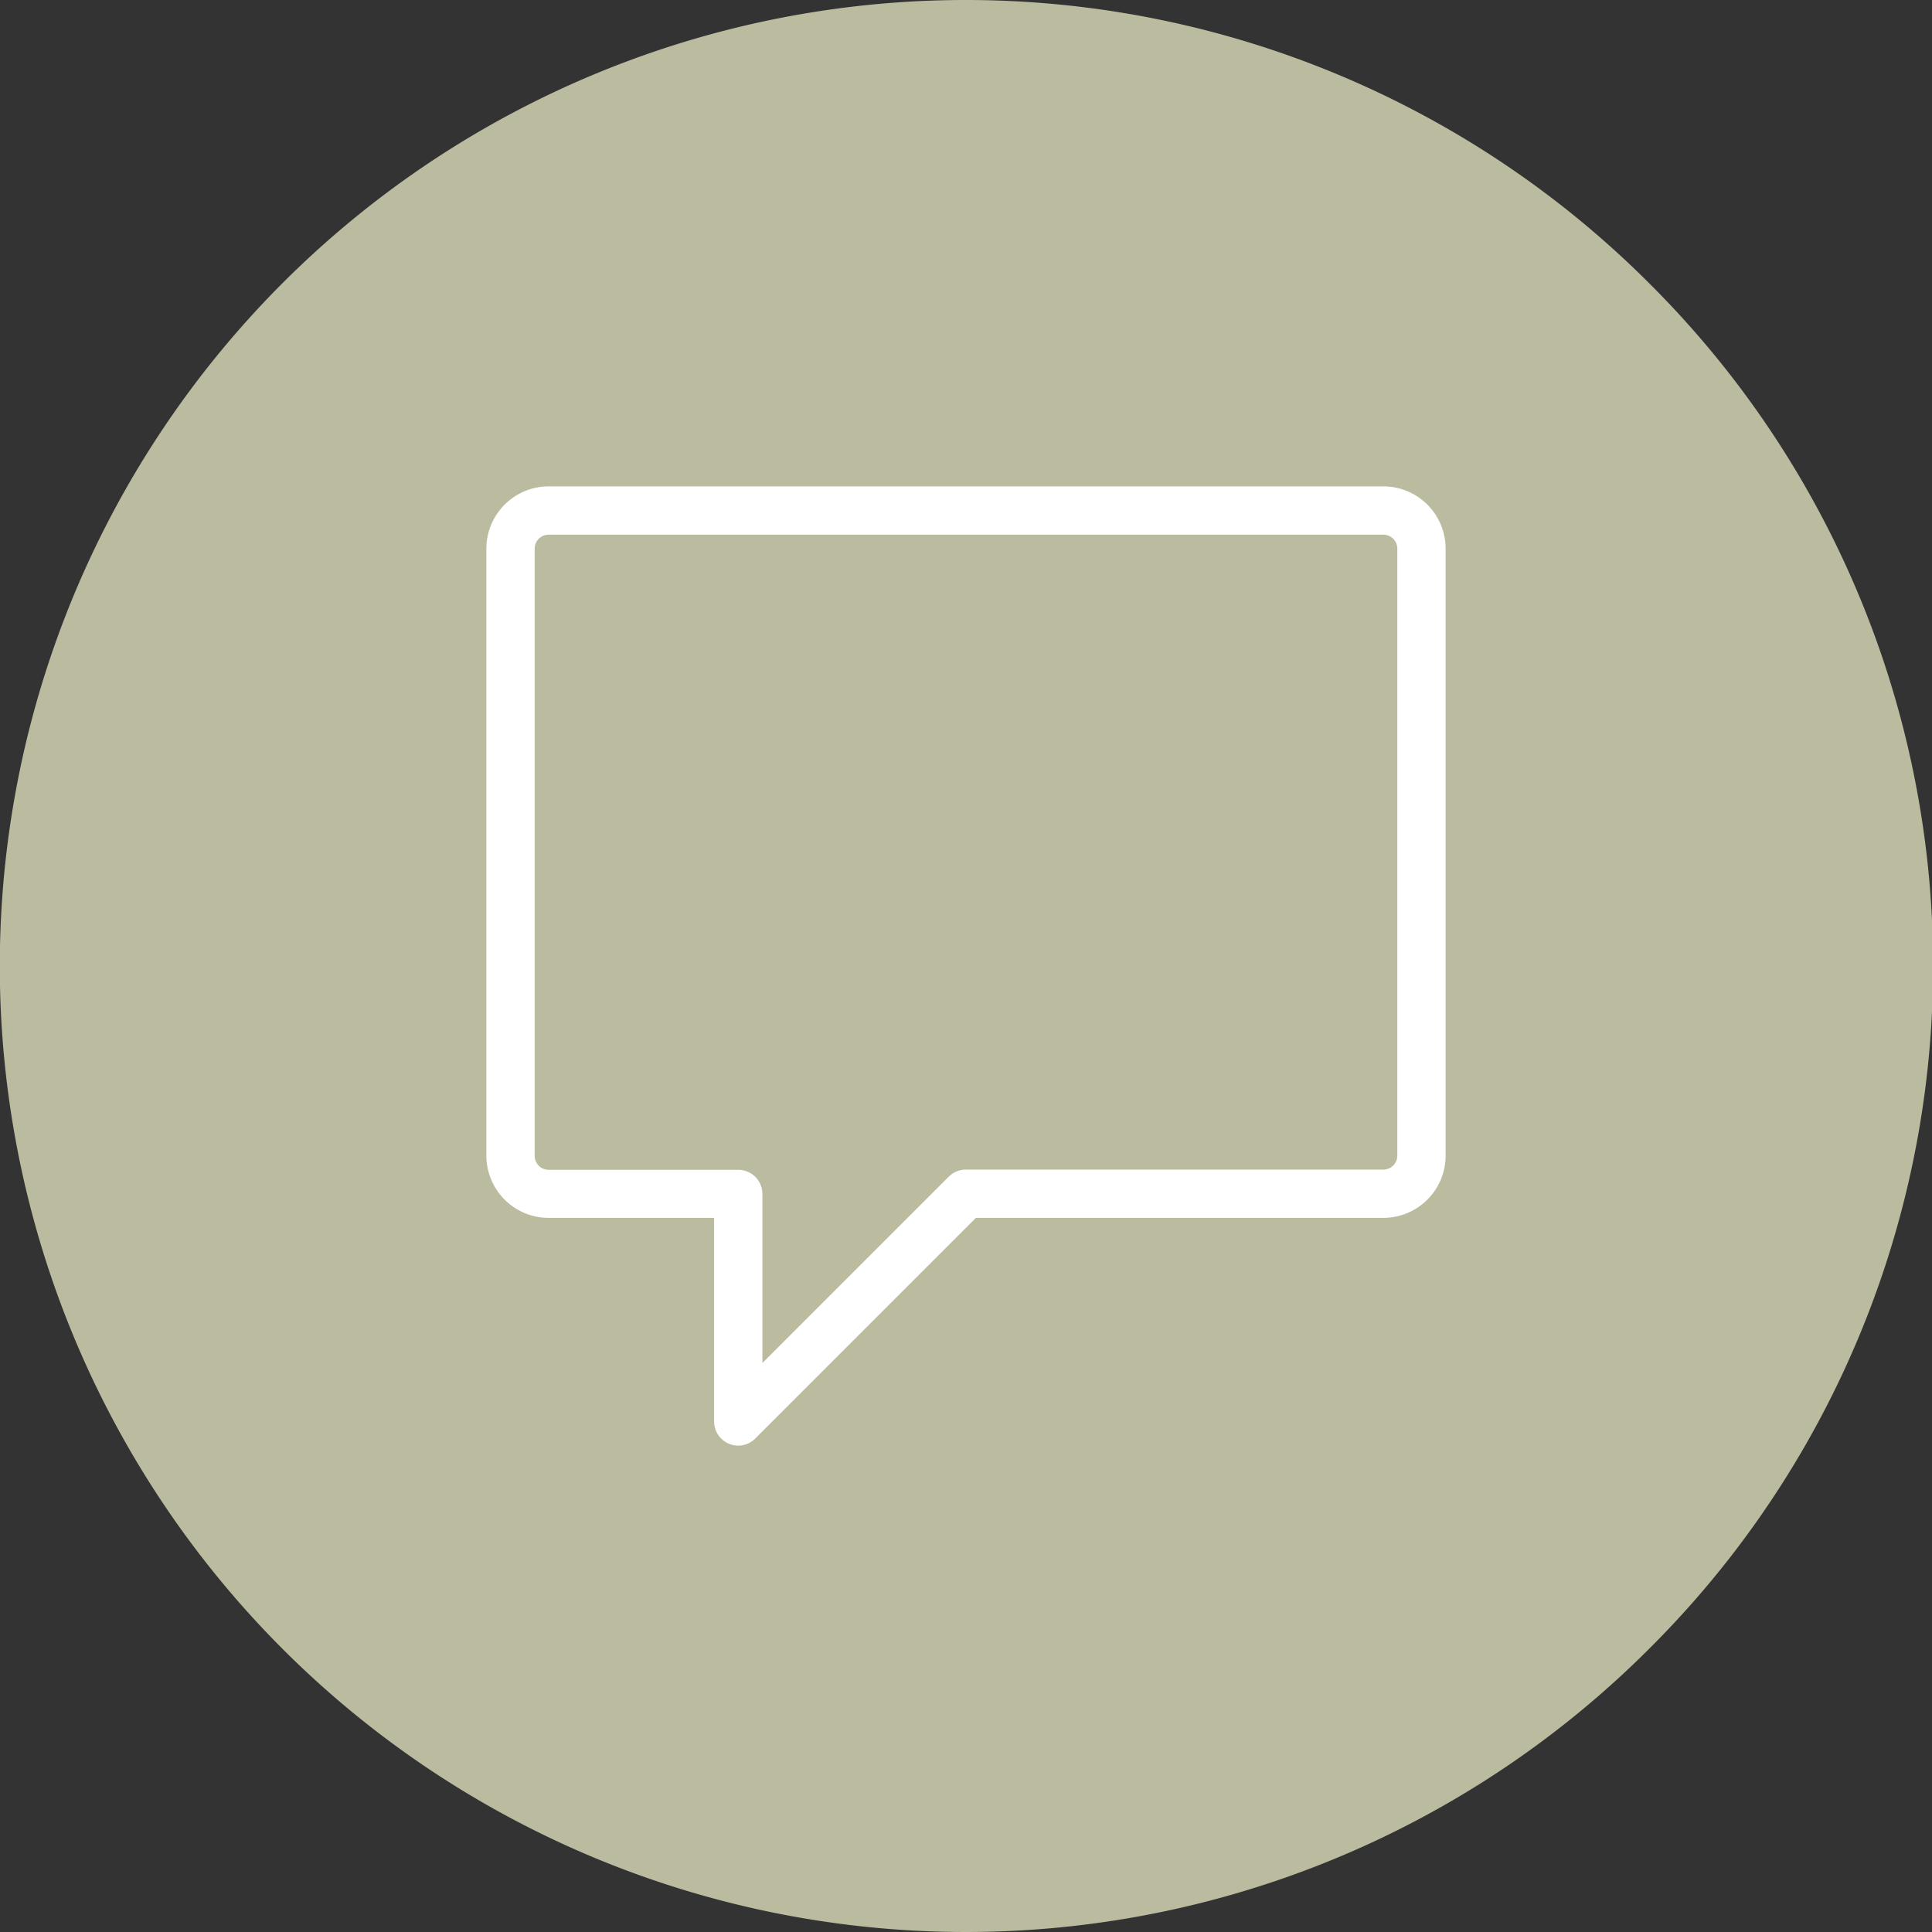 <svg xmlns="http://www.w3.org/2000/svg" viewBox="0 0 80 80">
  <rect x="0" y="0" width="80" height="80" fill="#333333" stroke="none"/>
  <defs>
    <style>
      .cls-1 {
        fill: #bbbba0;
      }

      .cls-2 {
        fill: #fff;
      }
    </style>
  </defs>
  <g id="Icons_80">
    <g>
      <path class="cls-1" d="M68.28,11.72a40,40,0,1,0,0,56.56A39.87,39.87,0,0,0,68.28,11.72Z"/>
      <path class="cls-2" d="M57.29,20.14H22.71a2.58,2.58,0,0,0-2.57,2.57V47.86a2.58,2.58,0,0,0,2.57,2.57h6.86v8.43a1,1,0,0,0,1,1,1,1,0,0,0,.71-.3l9.13-9.13H57.29a2.58,2.58,0,0,0,2.57-2.57V22.71A2.58,2.58,0,0,0,57.29,20.14Zm.57,27.72a.58.58,0,0,1-.57.57H40a1,1,0,0,0-.71.29l-7.72,7.72v-7a1,1,0,0,0-1-1H22.71a.58.58,0,0,1-.57-.57V22.71a.58.58,0,0,1,.57-.57H57.29a.58.58,0,0,1,.57.57Z"/>
    </g>
  </g>
</svg>
